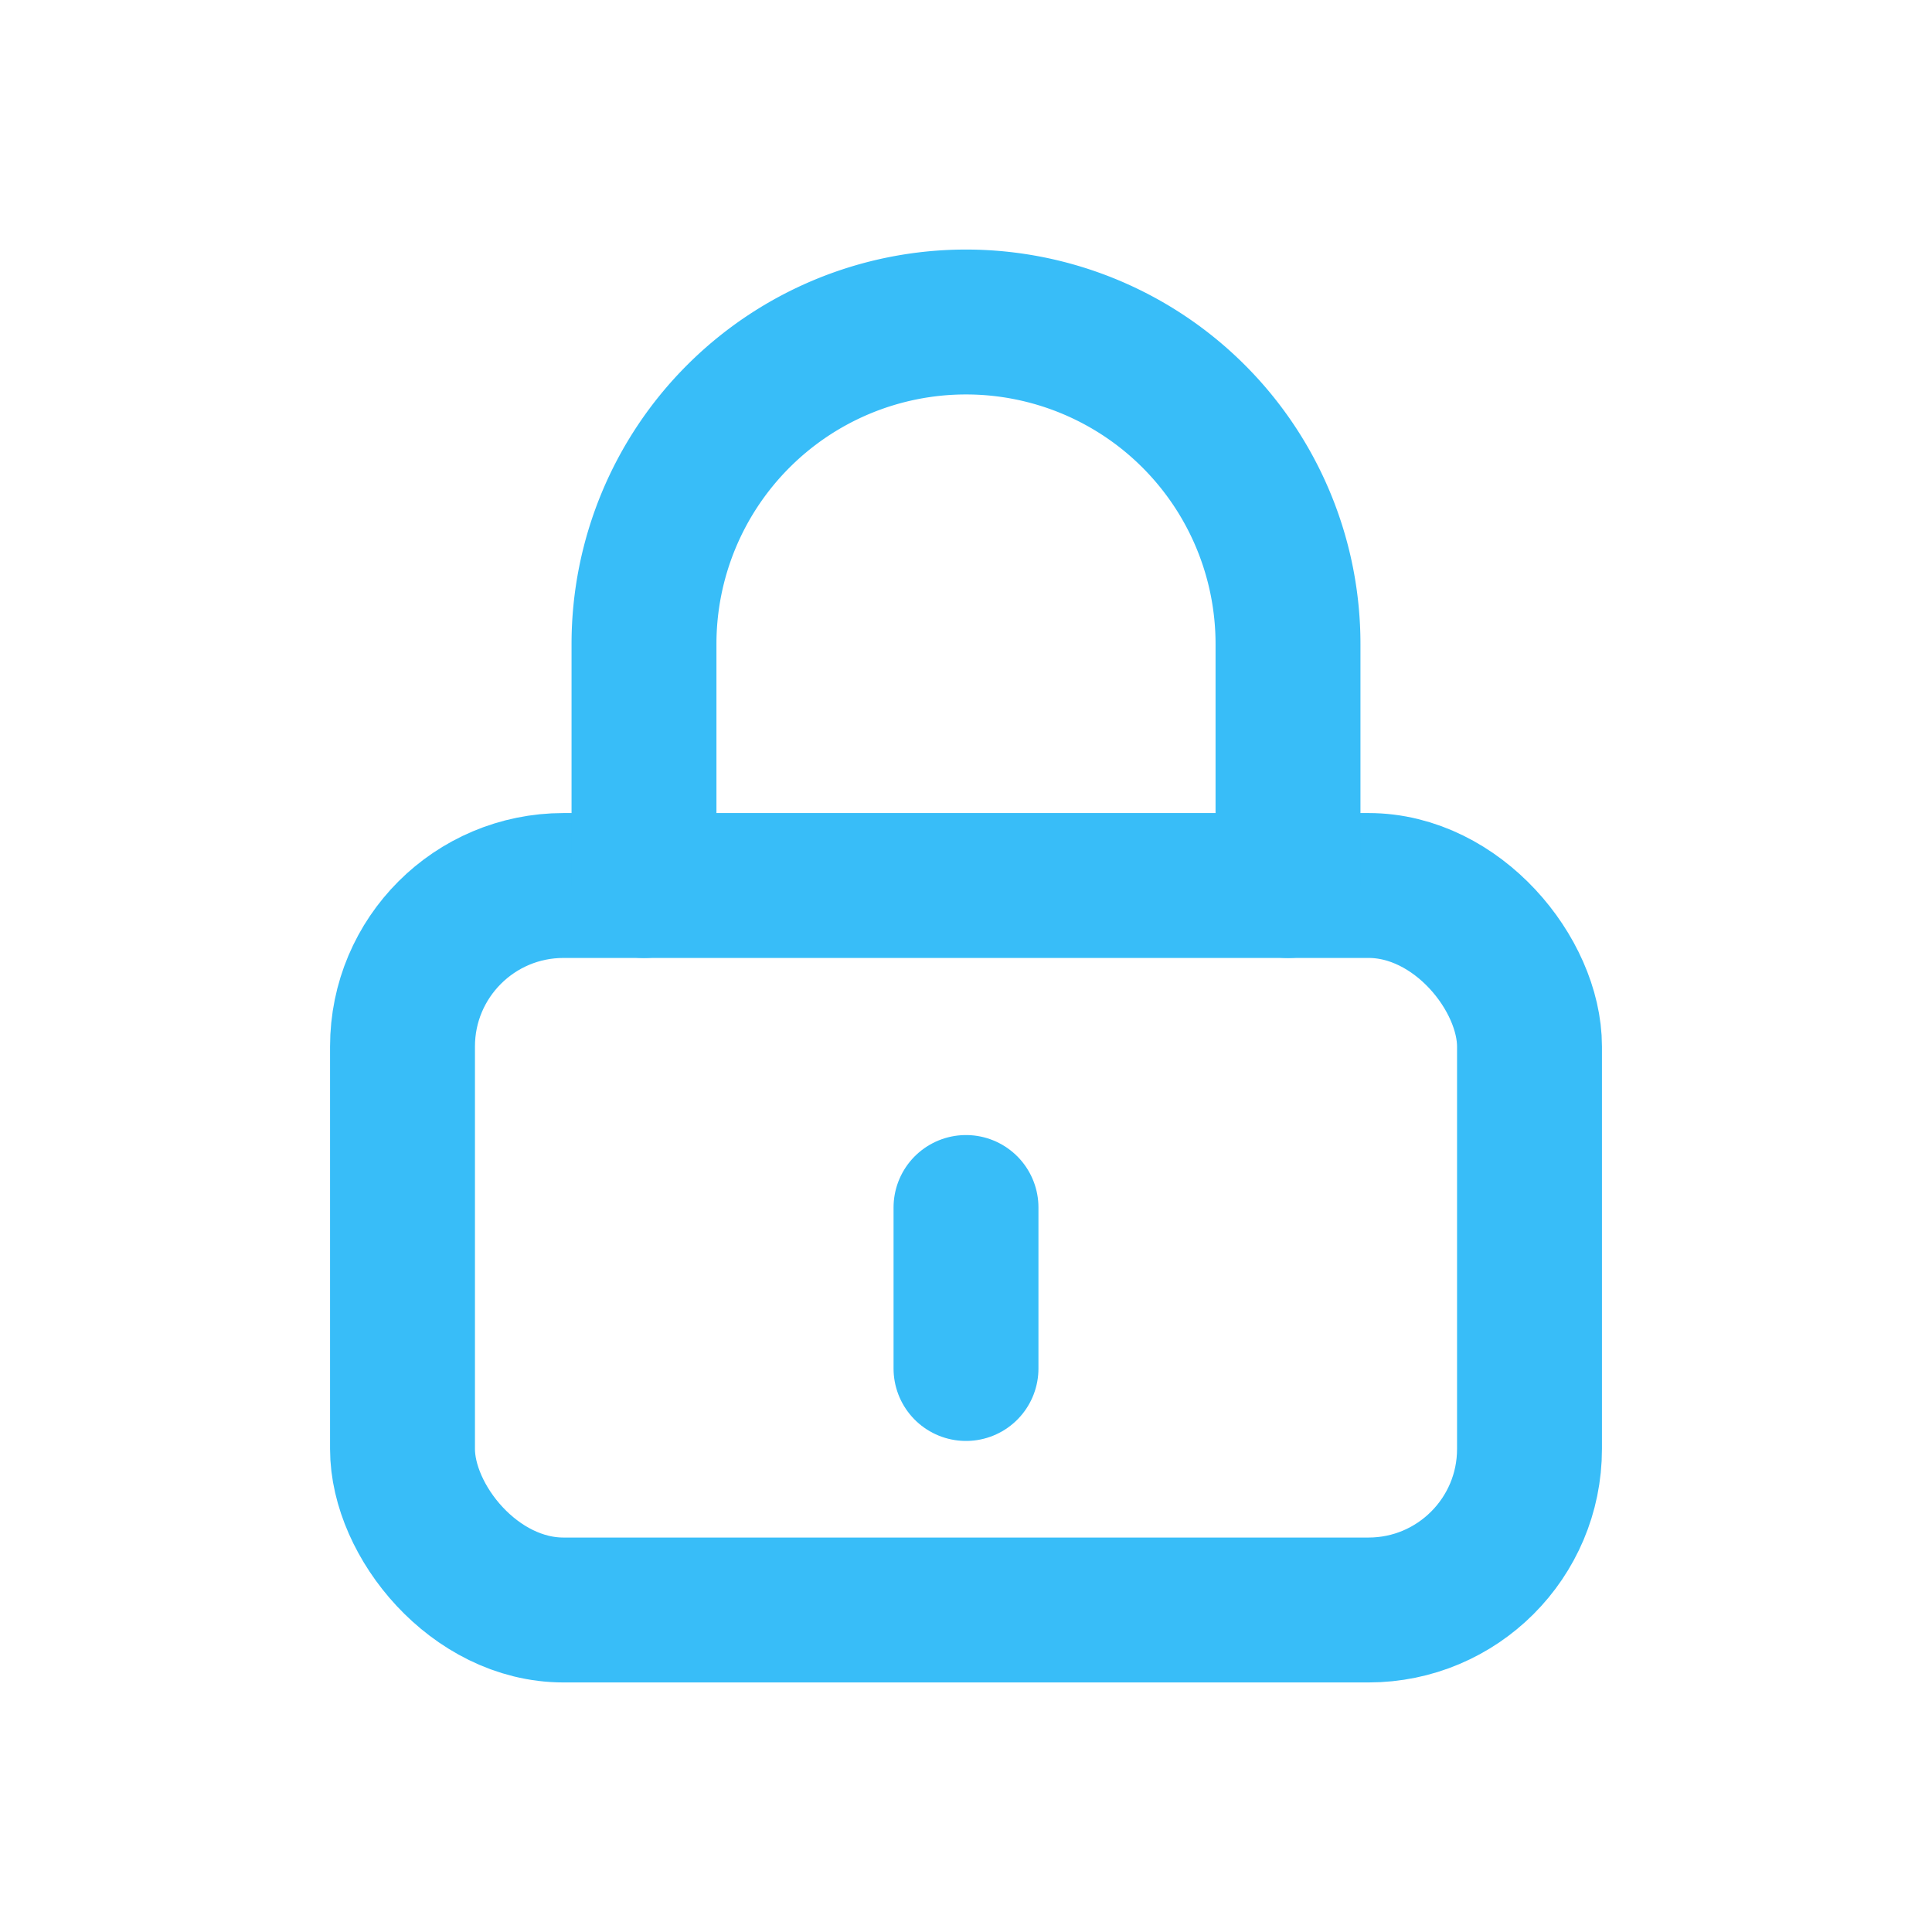<svg xmlns="http://www.w3.org/2000/svg" viewBox="0 0 24 24" fill="none" stroke="#38bdf8" stroke-width="1.8" stroke-linecap="round" stroke-linejoin="round">
  <rect x="5" y="11" width="14" height="9" rx="2"/>
  <path d="M8 11V8a4 4 0 0 1 8 0v3"/>
  <path d="M12 15v2"/>
</svg>
